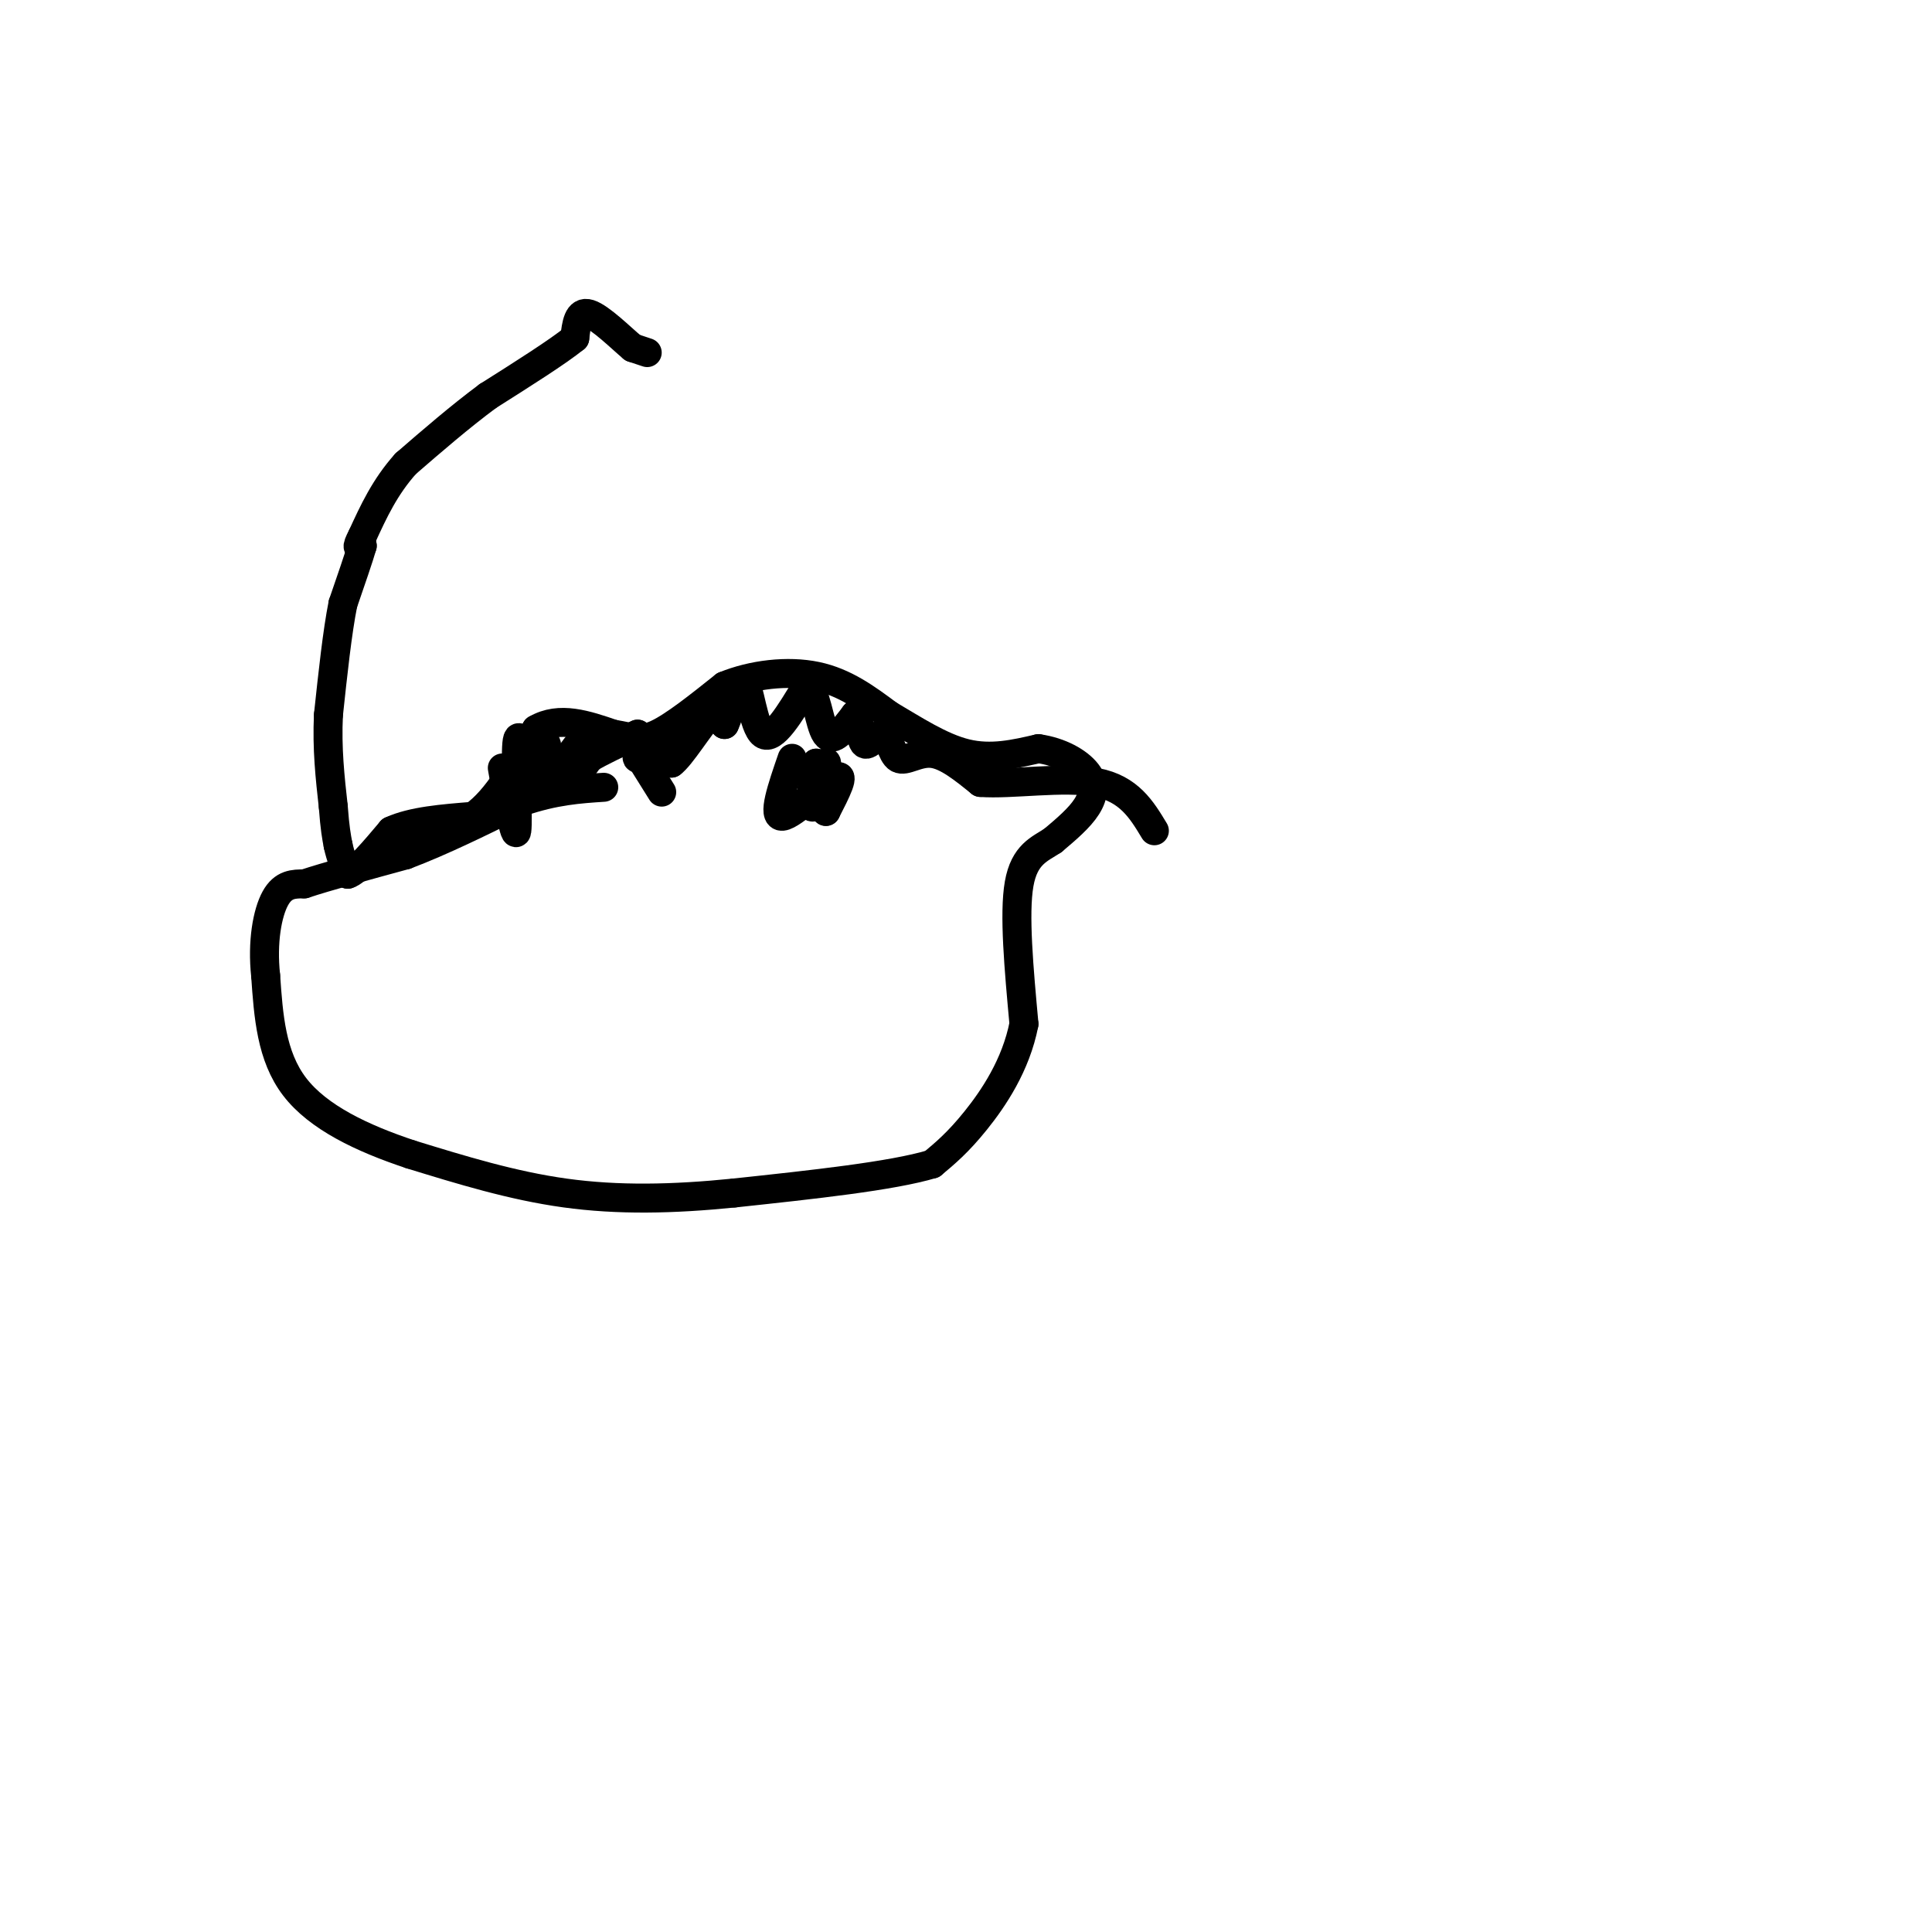 <svg viewBox='0 0 400 400' version='1.1' xmlns='http://www.w3.org/2000/svg' xmlns:xlink='http://www.w3.org/1999/xlink'><g fill='none' stroke='#000000' stroke-width='6' stroke-linecap='round' stroke-linejoin='round'><path d='M134,73c0.000,0.000 -3.000,-1.000 -3,-1'/><path d='M131,72c-2.333,-1.933 -6.667,-6.267 -9,-7c-2.333,-0.733 -2.667,2.133 -3,5'/><path d='M119,70c-3.500,2.833 -10.750,7.417 -18,12'/><path d='M101,82c-5.833,4.333 -11.417,9.167 -17,14'/><path d='M84,96c-4.333,4.833 -6.667,9.917 -9,15'/><path d='M75,111c-1.500,2.833 -0.750,2.417 0,2'/><path d='M75,113c-0.667,2.333 -2.333,7.167 -4,12'/><path d='M71,125c-1.167,5.833 -2.083,14.417 -3,23'/><path d='M68,148c-0.333,7.000 0.333,13.000 1,19'/><path d='M69,167c0.333,4.500 0.667,6.250 1,8'/><path d='M70,175c0.500,2.333 1.250,4.167 2,6'/><path d='M72,181c1.833,-0.500 5.417,-4.750 9,-9'/><path d='M81,172c4.333,-2.000 10.667,-2.500 17,-3'/><path d='M98,169c5.000,-3.500 9.000,-10.750 13,-18'/><path d='M111,151c4.833,-2.833 10.417,-0.917 16,1'/><path d='M127,152c3.867,0.600 5.533,1.600 9,0c3.467,-1.600 8.733,-5.800 14,-10'/><path d='M150,142c5.733,-2.356 13.067,-3.244 19,-2c5.933,1.244 10.467,4.622 15,8'/><path d='M184,148c5.222,3.067 10.778,6.733 16,8c5.222,1.267 10.111,0.133 15,-1'/><path d='M215,155c4.500,0.643 8.250,2.750 10,5c1.750,2.250 1.500,4.643 0,7c-1.500,2.357 -4.250,4.679 -7,7'/><path d='M218,174c-2.689,1.800 -5.911,2.800 -7,9c-1.089,6.200 -0.044,17.600 1,29'/><path d='M212,212c-1.667,8.556 -6.333,15.444 -10,20c-3.667,4.556 -6.333,6.778 -9,9'/><path d='M193,241c-8.333,2.500 -24.667,4.250 -41,6'/><path d='M152,247c-12.733,1.289 -24.067,1.511 -35,0c-10.933,-1.511 -21.467,-4.756 -32,-8'/><path d='M85,239c-10.044,-3.333 -19.156,-7.667 -24,-14c-4.844,-6.333 -5.422,-14.667 -6,-23'/><path d='M55,202c-0.756,-7.000 0.356,-13.000 2,-16c1.644,-3.000 3.822,-3.000 6,-3'/><path d='M63,183c4.500,-1.500 12.750,-3.750 21,-6'/><path d='M84,177c7.500,-2.833 15.750,-6.917 24,-11'/><path d='M108,166c6.833,-2.333 11.917,-2.667 17,-3'/><path d='M132,156c0.000,0.000 5.000,8.000 5,8'/><path d='M164,157c-2.111,6.111 -4.222,12.222 -2,12c2.222,-0.222 8.778,-6.778 11,-8c2.222,-1.222 0.111,2.889 -2,7'/><path d='M171,168c-0.119,0.179 0.583,-2.875 0,-3c-0.583,-0.125 -2.452,2.679 -3,2c-0.548,-0.679 0.226,-4.839 1,-9'/><path d='M169,158c0.030,1.297 -0.394,9.038 0,9c0.394,-0.038 1.606,-7.856 2,-9c0.394,-1.144 -0.030,4.388 0,6c0.030,1.612 0.515,-0.694 1,-3'/><path d='M104,159c1.333,7.622 2.667,15.244 3,13c0.333,-2.244 -0.333,-14.356 0,-18c0.333,-3.644 1.667,1.178 3,6'/><path d='M110,160c0.276,2.590 -0.534,6.065 0,4c0.534,-2.065 2.413,-9.671 3,-10c0.587,-0.329 -0.118,6.620 0,9c0.118,2.380 1.059,0.190 2,-2'/><path d='M115,161c1.536,-2.286 4.375,-7.000 5,-7c0.625,0.000 -0.964,4.714 -1,6c-0.036,1.286 1.482,-0.857 3,-3'/><path d='M122,157c2.167,-1.333 6.083,-3.167 10,-5'/><path d='M132,152c1.274,0.726 -0.542,5.042 0,5c0.542,-0.042 3.440,-4.440 5,-5c1.560,-0.560 1.780,2.720 2,6'/><path d='M139,158c1.956,-1.378 5.844,-7.822 8,-10c2.156,-2.178 2.578,-0.089 3,2'/><path d='M150,150c1.238,-2.500 2.833,-9.750 4,-9c1.167,0.750 1.905,9.500 4,11c2.095,1.500 5.548,-4.250 9,-10'/><path d='M167,142c2.022,0.844 2.578,7.956 4,10c1.422,2.044 3.711,-0.978 6,-4'/><path d='M177,148c1.166,0.952 1.080,5.332 2,6c0.920,0.668 2.844,-2.378 4,-2c1.156,0.378 1.542,4.179 3,5c1.458,0.821 3.988,-1.337 7,-1c3.012,0.337 6.506,3.168 10,6'/><path d='M203,162c6.356,0.489 17.244,-1.289 24,0c6.756,1.289 9.378,5.644 12,10'/></g>
</svg>